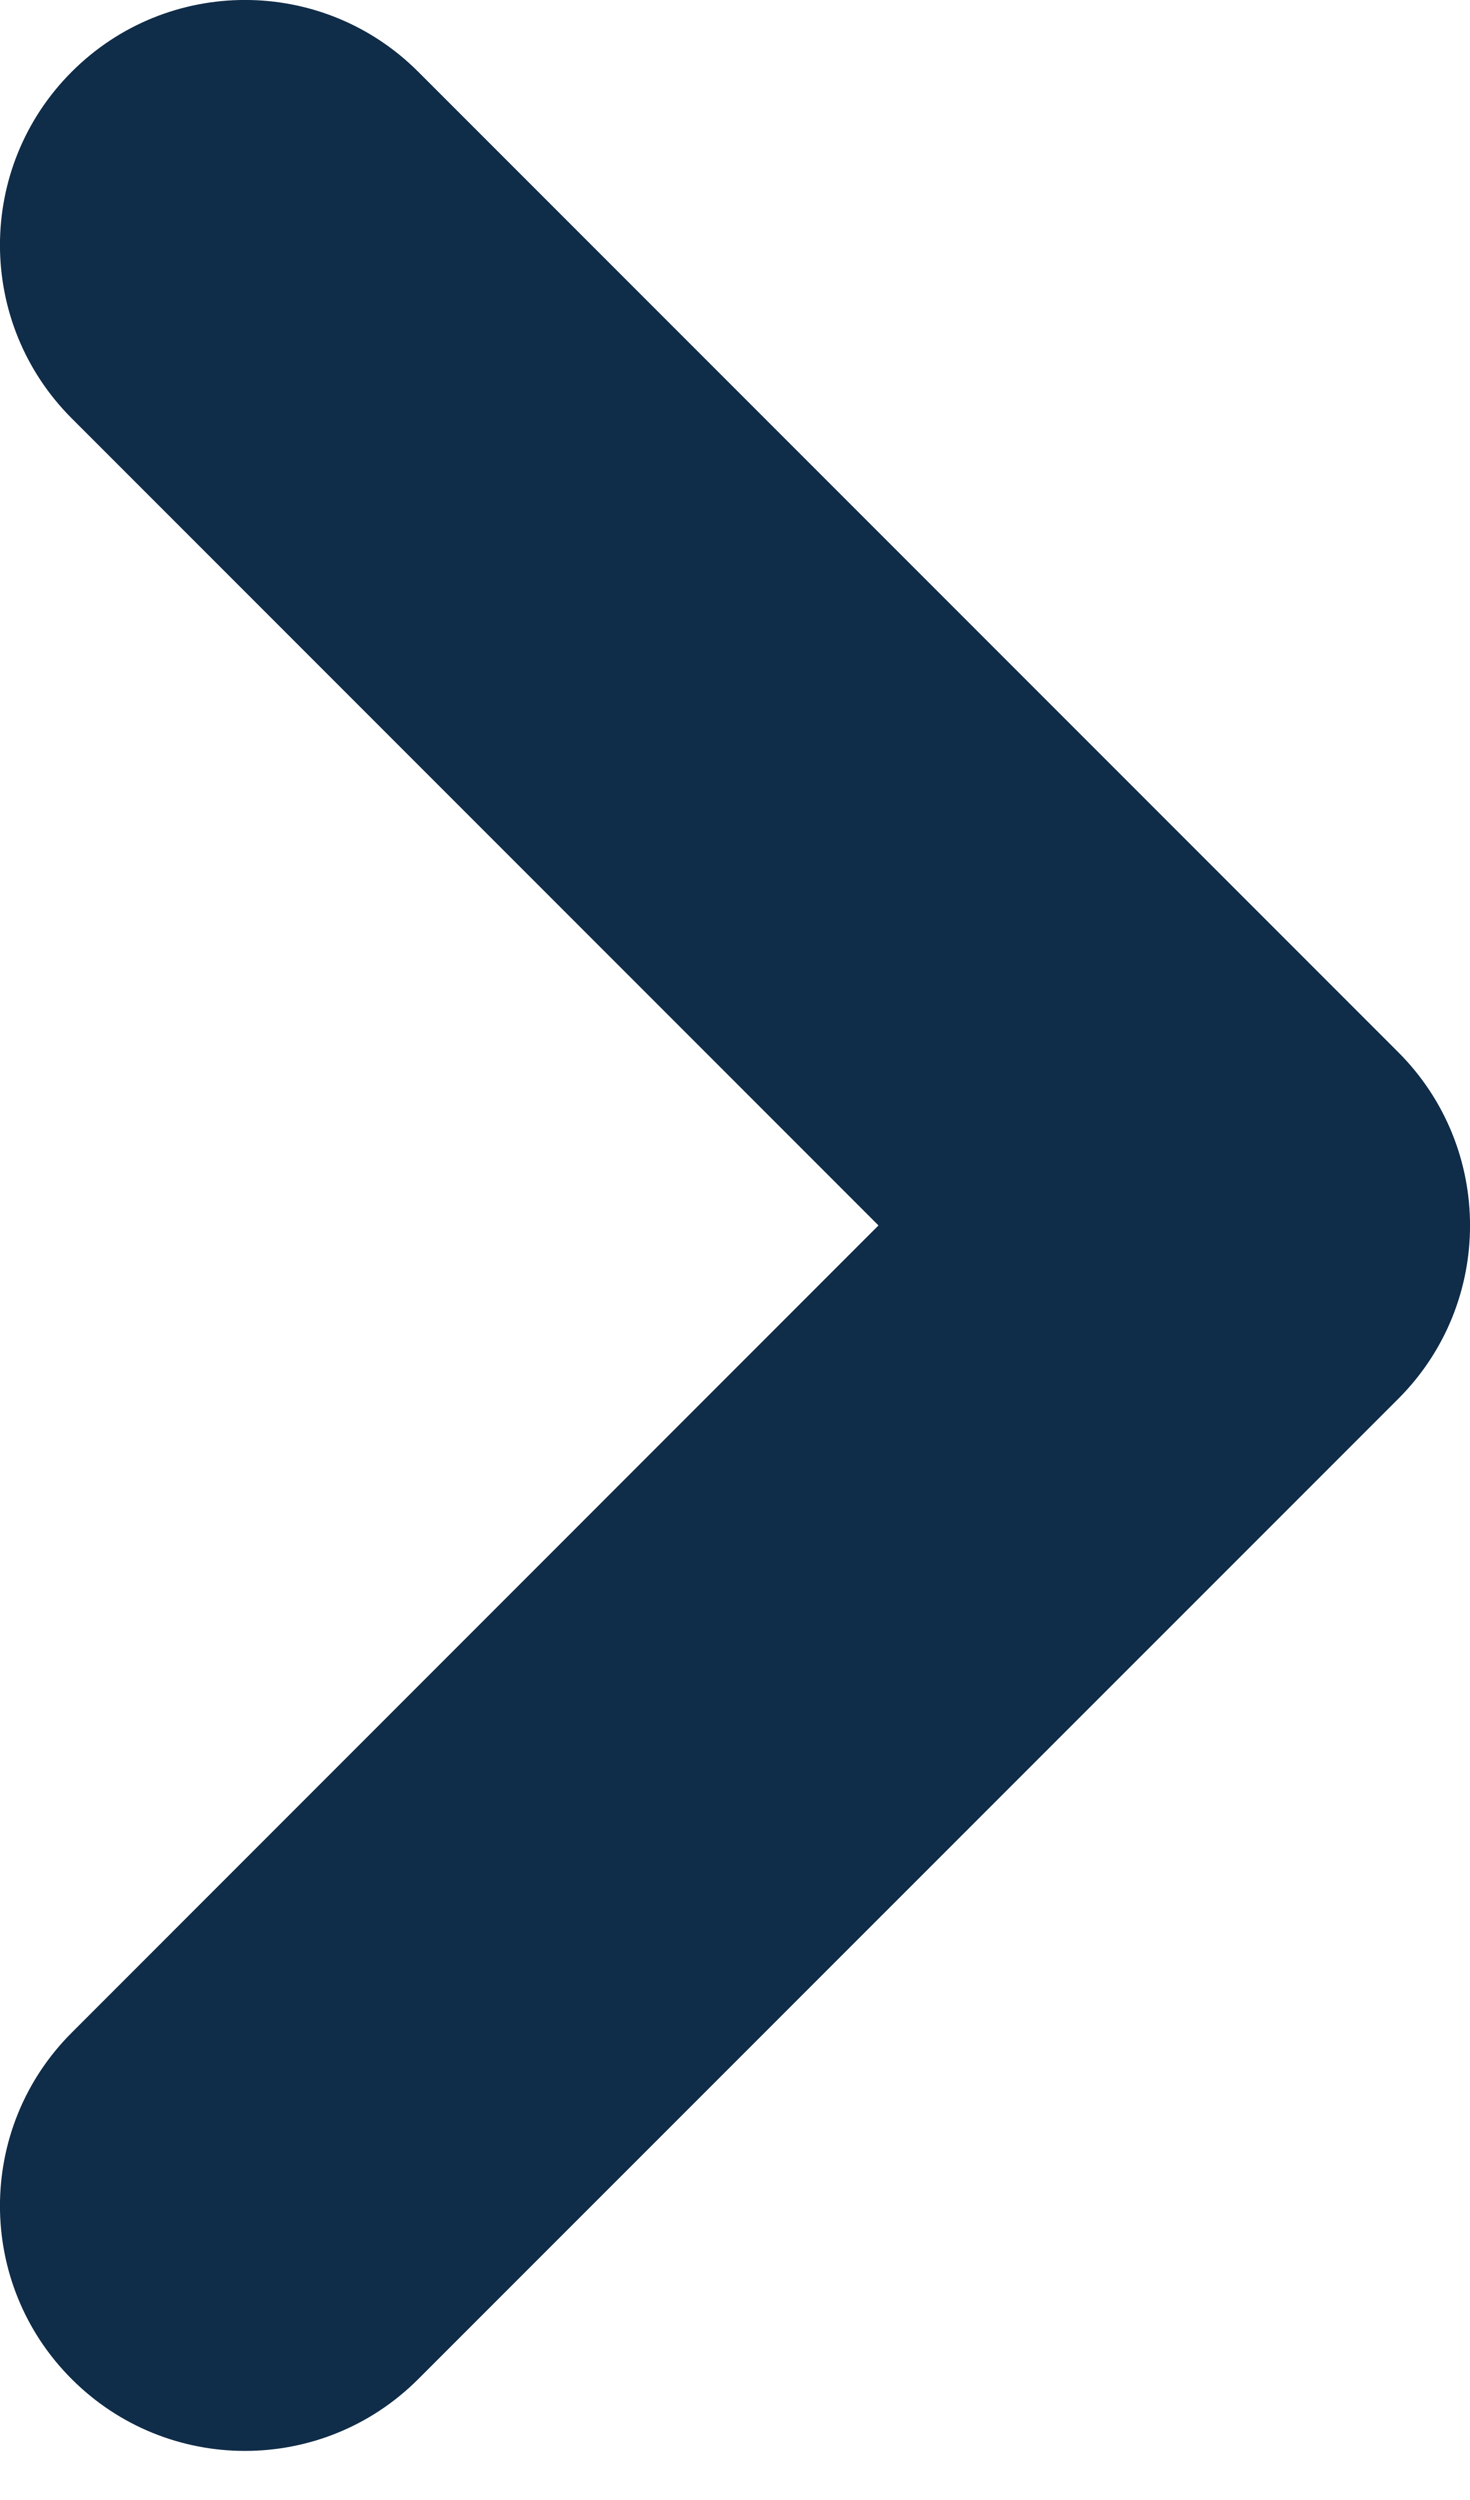 <svg width="10" height="17" viewBox="0 0 10 17" fill="none" xmlns="http://www.w3.org/2000/svg">
<g clip-path="url(#clip0_1294_13)">
<path fill-rule="evenodd" clip-rule="evenodd" d="M0.488 0.488C1.139 -0.163 2.194 -0.163 2.845 0.488L9.512 7.155C10.163 7.806 10.163 8.861 9.512 9.512L2.845 16.178C2.194 16.829 1.139 16.829 0.488 16.178C-0.163 15.528 -0.163 14.472 0.488 13.822L5.976 8.333L0.488 2.845C-0.163 2.194 -0.163 1.139 0.488 0.488Z" fill="#0F2C48"/>
</g>
<defs>
<clipPath id="clip0_1294_13">
<rect width="10" height="16.67" fill="white"/>
</clipPath>
</defs>
</svg>
